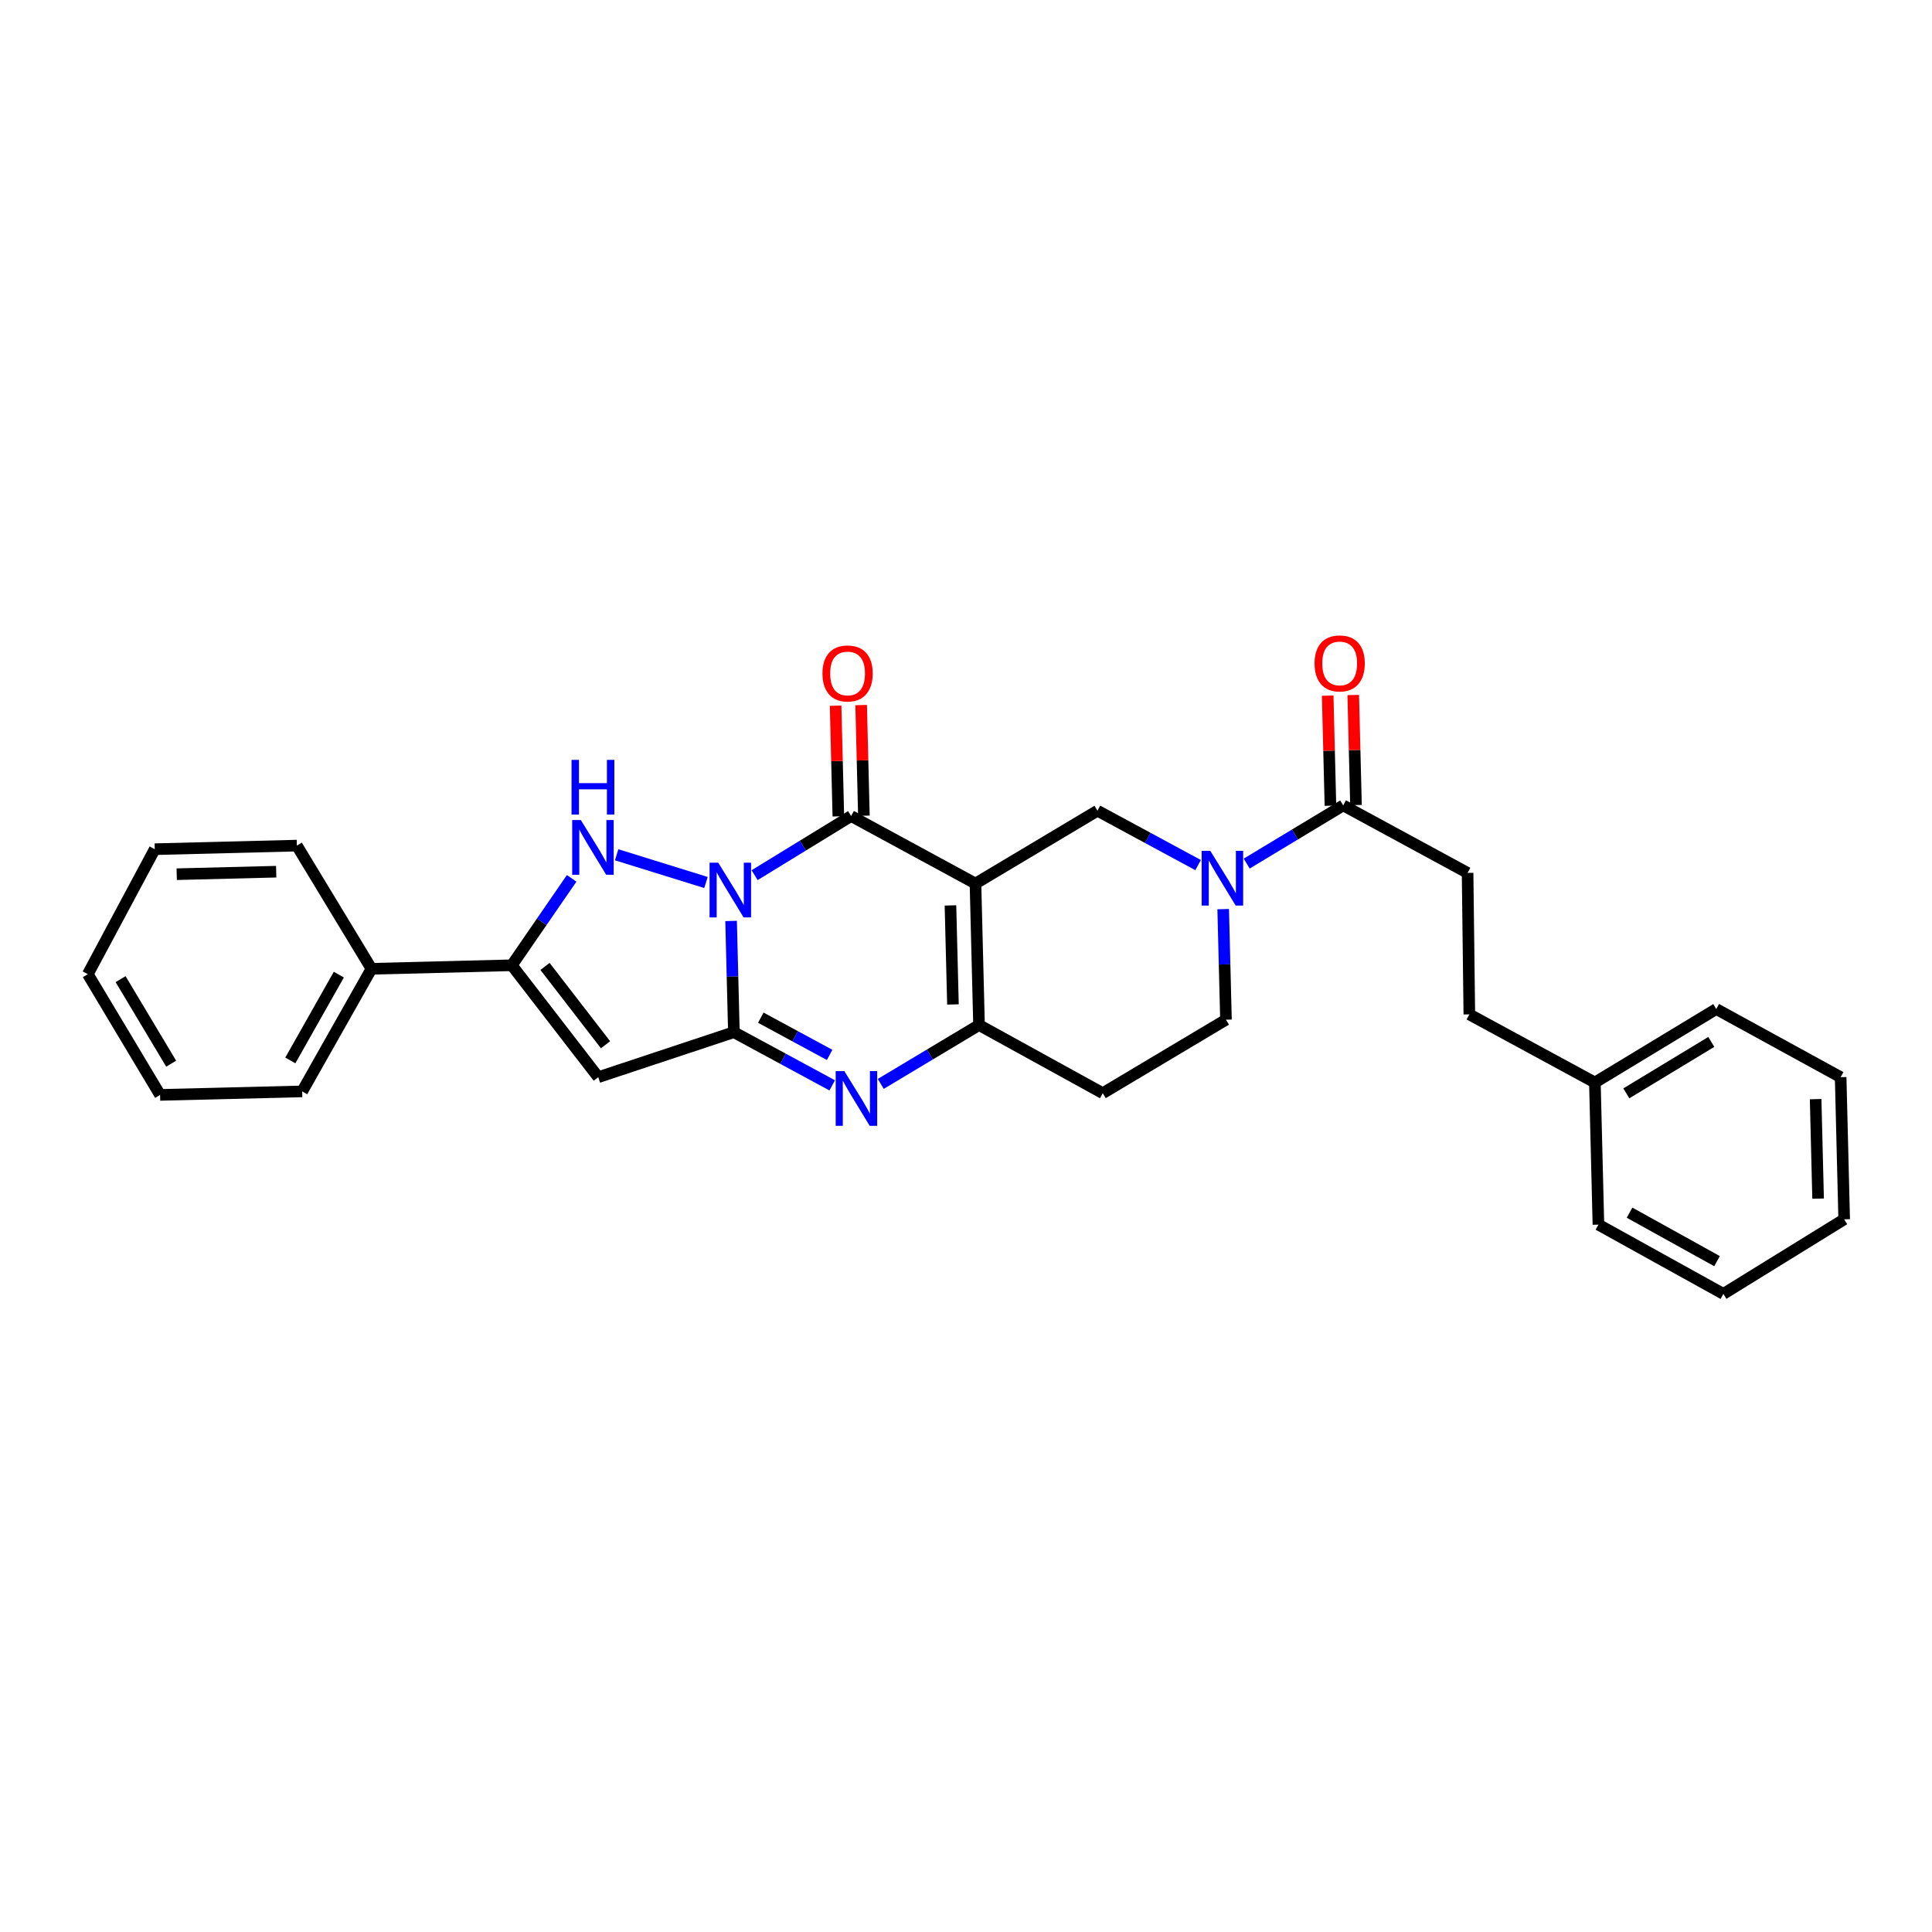 <?xml version='1.0' encoding='iso-8859-1'?>
<svg version='1.1' baseProfile='full'
              xmlns='http://www.w3.org/2000/svg'
                      xmlns:rdkit='http://www.rdkit.org/xml'
                      xmlns:xlink='http://www.w3.org/1999/xlink'
                  xml:space='preserve'
width='1000px' height='1000px' viewBox='0 0 1000 1000'>
<!-- END OF HEADER -->
<rect style='opacity:1.0;fill:#FFFFFF;stroke:none' width='1000' height='1000' x='0' y='0'> </rect>
<path class='bond-1' d='M 378.414,476.688 L 379.136,505.47' style='fill:none;fill-rule:evenodd;stroke:#0000FF;stroke-width:6px;stroke-linecap:butt;stroke-linejoin:miter;stroke-opacity:1' />
<path class='bond-1' d='M 379.136,505.47 L 379.858,534.252' style='fill:none;fill-rule:evenodd;stroke:#000000;stroke-width:6px;stroke-linecap:butt;stroke-linejoin:miter;stroke-opacity:1' />
<path class='bond-2' d='M 390.587,452.984 L 415.563,437.681' style='fill:none;fill-rule:evenodd;stroke:#0000FF;stroke-width:6px;stroke-linecap:butt;stroke-linejoin:miter;stroke-opacity:1' />
<path class='bond-2' d='M 415.563,437.681 L 440.539,422.377' style='fill:none;fill-rule:evenodd;stroke:#000000;stroke-width:6px;stroke-linecap:butt;stroke-linejoin:miter;stroke-opacity:1' />
<path class='bond-3' d='M 365.412,456.778 L 319.175,442.433' style='fill:none;fill-rule:evenodd;stroke:#0000FF;stroke-width:6px;stroke-linecap:butt;stroke-linejoin:miter;stroke-opacity:1' />
<path class='bond-0' d='M 504.902,457.322 L 440.539,422.377' style='fill:none;fill-rule:evenodd;stroke:#000000;stroke-width:6px;stroke-linecap:butt;stroke-linejoin:miter;stroke-opacity:1' />
<path class='bond-6' d='M 504.902,457.322 L 506.746,530.555' style='fill:none;fill-rule:evenodd;stroke:#000000;stroke-width:6px;stroke-linecap:butt;stroke-linejoin:miter;stroke-opacity:1' />
<path class='bond-6' d='M 491.954,468.64 L 493.246,519.903' style='fill:none;fill-rule:evenodd;stroke:#000000;stroke-width:6px;stroke-linecap:butt;stroke-linejoin:miter;stroke-opacity:1' />
<path class='bond-9' d='M 504.902,457.322 L 568.037,419.621' style='fill:none;fill-rule:evenodd;stroke:#000000;stroke-width:6px;stroke-linecap:butt;stroke-linejoin:miter;stroke-opacity:1' />
<path class='bond-4' d='M 379.858,534.252 L 405.305,548.019' style='fill:none;fill-rule:evenodd;stroke:#000000;stroke-width:6px;stroke-linecap:butt;stroke-linejoin:miter;stroke-opacity:1' />
<path class='bond-4' d='M 405.305,548.019 L 430.752,561.786' style='fill:none;fill-rule:evenodd;stroke:#0000FF;stroke-width:6px;stroke-linecap:butt;stroke-linejoin:miter;stroke-opacity:1' />
<path class='bond-4' d='M 393.786,526.747 L 411.599,536.384' style='fill:none;fill-rule:evenodd;stroke:#000000;stroke-width:6px;stroke-linecap:butt;stroke-linejoin:miter;stroke-opacity:1' />
<path class='bond-4' d='M 411.599,536.384 L 429.412,546.021' style='fill:none;fill-rule:evenodd;stroke:#0000FF;stroke-width:6px;stroke-linecap:butt;stroke-linejoin:miter;stroke-opacity:1' />
<path class='bond-5' d='M 379.858,534.252 L 309.66,557.548' style='fill:none;fill-rule:evenodd;stroke:#000000;stroke-width:6px;stroke-linecap:butt;stroke-linejoin:miter;stroke-opacity:1' />
<path class='bond-12' d='M 447.151,422.214 L 446.442,393.577' style='fill:none;fill-rule:evenodd;stroke:#000000;stroke-width:6px;stroke-linecap:butt;stroke-linejoin:miter;stroke-opacity:1' />
<path class='bond-12' d='M 446.442,393.577 L 445.732,364.941' style='fill:none;fill-rule:evenodd;stroke:#FF0000;stroke-width:6px;stroke-linecap:butt;stroke-linejoin:miter;stroke-opacity:1' />
<path class='bond-12' d='M 433.927,422.541 L 433.218,393.905' style='fill:none;fill-rule:evenodd;stroke:#000000;stroke-width:6px;stroke-linecap:butt;stroke-linejoin:miter;stroke-opacity:1' />
<path class='bond-12' d='M 433.218,393.905 L 432.508,365.269' style='fill:none;fill-rule:evenodd;stroke:#FF0000;stroke-width:6px;stroke-linecap:butt;stroke-linejoin:miter;stroke-opacity:1' />
<path class='bond-7' d='M 295.883,454.637 L 280.401,477.13' style='fill:none;fill-rule:evenodd;stroke:#0000FF;stroke-width:6px;stroke-linecap:butt;stroke-linejoin:miter;stroke-opacity:1' />
<path class='bond-7' d='M 280.401,477.13 L 264.919,499.623' style='fill:none;fill-rule:evenodd;stroke:#000000;stroke-width:6px;stroke-linecap:butt;stroke-linejoin:miter;stroke-opacity:1' />
<path class='bond-30' d='M 455.884,561.029 L 481.315,545.792' style='fill:none;fill-rule:evenodd;stroke:#0000FF;stroke-width:6px;stroke-linecap:butt;stroke-linejoin:miter;stroke-opacity:1' />
<path class='bond-30' d='M 481.315,545.792 L 506.746,530.555' style='fill:none;fill-rule:evenodd;stroke:#000000;stroke-width:6px;stroke-linecap:butt;stroke-linejoin:miter;stroke-opacity:1' />
<path class='bond-29' d='M 309.66,557.548 L 264.919,499.623' style='fill:none;fill-rule:evenodd;stroke:#000000;stroke-width:6px;stroke-linecap:butt;stroke-linejoin:miter;stroke-opacity:1' />
<path class='bond-29' d='M 313.418,540.773 L 282.099,500.226' style='fill:none;fill-rule:evenodd;stroke:#000000;stroke-width:6px;stroke-linecap:butt;stroke-linejoin:miter;stroke-opacity:1' />
<path class='bond-11' d='M 506.746,530.555 L 570.793,565.831' style='fill:none;fill-rule:evenodd;stroke:#000000;stroke-width:6px;stroke-linecap:butt;stroke-linejoin:miter;stroke-opacity:1' />
<path class='bond-14' d='M 264.919,499.623 L 192.274,501.453' style='fill:none;fill-rule:evenodd;stroke:#000000;stroke-width:6px;stroke-linecap:butt;stroke-linejoin:miter;stroke-opacity:1' />
<path class='bond-8' d='M 620.138,447.771 L 594.088,433.696' style='fill:none;fill-rule:evenodd;stroke:#0000FF;stroke-width:6px;stroke-linecap:butt;stroke-linejoin:miter;stroke-opacity:1' />
<path class='bond-8' d='M 594.088,433.696 L 568.037,419.621' style='fill:none;fill-rule:evenodd;stroke:#000000;stroke-width:6px;stroke-linecap:butt;stroke-linejoin:miter;stroke-opacity:1' />
<path class='bond-10' d='M 645.282,446.99 L 670.262,431.928' style='fill:none;fill-rule:evenodd;stroke:#0000FF;stroke-width:6px;stroke-linecap:butt;stroke-linejoin:miter;stroke-opacity:1' />
<path class='bond-10' d='M 670.262,431.928 L 695.242,416.866' style='fill:none;fill-rule:evenodd;stroke:#000000;stroke-width:6px;stroke-linecap:butt;stroke-linejoin:miter;stroke-opacity:1' />
<path class='bond-13' d='M 633.119,470.557 L 633.84,499.178' style='fill:none;fill-rule:evenodd;stroke:#0000FF;stroke-width:6px;stroke-linecap:butt;stroke-linejoin:miter;stroke-opacity:1' />
<path class='bond-13' d='M 633.84,499.178 L 634.561,527.799' style='fill:none;fill-rule:evenodd;stroke:#000000;stroke-width:6px;stroke-linecap:butt;stroke-linejoin:miter;stroke-opacity:1' />
<path class='bond-15' d='M 701.854,416.701 L 701.146,388.219' style='fill:none;fill-rule:evenodd;stroke:#000000;stroke-width:6px;stroke-linecap:butt;stroke-linejoin:miter;stroke-opacity:1' />
<path class='bond-15' d='M 701.146,388.219 L 700.437,359.737' style='fill:none;fill-rule:evenodd;stroke:#FF0000;stroke-width:6px;stroke-linecap:butt;stroke-linejoin:miter;stroke-opacity:1' />
<path class='bond-15' d='M 688.63,417.03 L 687.921,388.548' style='fill:none;fill-rule:evenodd;stroke:#000000;stroke-width:6px;stroke-linecap:butt;stroke-linejoin:miter;stroke-opacity:1' />
<path class='bond-15' d='M 687.921,388.548 L 687.213,360.066' style='fill:none;fill-rule:evenodd;stroke:#FF0000;stroke-width:6px;stroke-linecap:butt;stroke-linejoin:miter;stroke-opacity:1' />
<path class='bond-16' d='M 695.242,416.866 L 759.62,451.81' style='fill:none;fill-rule:evenodd;stroke:#000000;stroke-width:6px;stroke-linecap:butt;stroke-linejoin:miter;stroke-opacity:1' />
<path class='bond-31' d='M 570.793,565.831 L 634.561,527.799' style='fill:none;fill-rule:evenodd;stroke:#000000;stroke-width:6px;stroke-linecap:butt;stroke-linejoin:miter;stroke-opacity:1' />
<path class='bond-19' d='M 192.274,501.453 L 156.41,564.905' style='fill:none;fill-rule:evenodd;stroke:#000000;stroke-width:6px;stroke-linecap:butt;stroke-linejoin:miter;stroke-opacity:1' />
<path class='bond-19' d='M 175.378,504.462 L 150.274,548.878' style='fill:none;fill-rule:evenodd;stroke:#000000;stroke-width:6px;stroke-linecap:butt;stroke-linejoin:miter;stroke-opacity:1' />
<path class='bond-20' d='M 192.274,501.453 L 153.654,437.685' style='fill:none;fill-rule:evenodd;stroke:#000000;stroke-width:6px;stroke-linecap:butt;stroke-linejoin:miter;stroke-opacity:1' />
<path class='bond-17' d='M 759.62,451.81 L 760.523,525.043' style='fill:none;fill-rule:evenodd;stroke:#000000;stroke-width:6px;stroke-linecap:butt;stroke-linejoin:miter;stroke-opacity:1' />
<path class='bond-18' d='M 760.523,525.043 L 825.511,560.304' style='fill:none;fill-rule:evenodd;stroke:#000000;stroke-width:6px;stroke-linecap:butt;stroke-linejoin:miter;stroke-opacity:1' />
<path class='bond-21' d='M 825.511,560.304 L 888.338,522.273' style='fill:none;fill-rule:evenodd;stroke:#000000;stroke-width:6px;stroke-linecap:butt;stroke-linejoin:miter;stroke-opacity:1' />
<path class='bond-21' d='M 841.785,565.916 L 885.764,539.294' style='fill:none;fill-rule:evenodd;stroke:#000000;stroke-width:6px;stroke-linecap:butt;stroke-linejoin:miter;stroke-opacity:1' />
<path class='bond-22' d='M 825.511,560.304 L 827.341,633.868' style='fill:none;fill-rule:evenodd;stroke:#000000;stroke-width:6px;stroke-linecap:butt;stroke-linejoin:miter;stroke-opacity:1' />
<path class='bond-24' d='M 156.41,564.905 L 82.854,566.72' style='fill:none;fill-rule:evenodd;stroke:#000000;stroke-width:6px;stroke-linecap:butt;stroke-linejoin:miter;stroke-opacity:1' />
<path class='bond-23' d='M 153.654,437.685 L 80.098,439.537' style='fill:none;fill-rule:evenodd;stroke:#000000;stroke-width:6px;stroke-linecap:butt;stroke-linejoin:miter;stroke-opacity:1' />
<path class='bond-23' d='M 142.954,451.187 L 91.464,452.484' style='fill:none;fill-rule:evenodd;stroke:#000000;stroke-width:6px;stroke-linecap:butt;stroke-linejoin:miter;stroke-opacity:1' />
<path class='bond-25' d='M 888.338,522.273 L 952.716,557.548' style='fill:none;fill-rule:evenodd;stroke:#000000;stroke-width:6px;stroke-linecap:butt;stroke-linejoin:miter;stroke-opacity:1' />
<path class='bond-26' d='M 827.341,633.868 L 892.02,669.717' style='fill:none;fill-rule:evenodd;stroke:#000000;stroke-width:6px;stroke-linecap:butt;stroke-linejoin:miter;stroke-opacity:1' />
<path class='bond-26' d='M 843.455,627.675 L 888.731,652.769' style='fill:none;fill-rule:evenodd;stroke:#000000;stroke-width:6px;stroke-linecap:butt;stroke-linejoin:miter;stroke-opacity:1' />
<path class='bond-27' d='M 80.098,439.537 L 45.455,504.224' style='fill:none;fill-rule:evenodd;stroke:#000000;stroke-width:6px;stroke-linecap:butt;stroke-linejoin:miter;stroke-opacity:1' />
<path class='bond-32' d='M 82.854,566.72 L 45.455,504.224' style='fill:none;fill-rule:evenodd;stroke:#000000;stroke-width:6px;stroke-linecap:butt;stroke-linejoin:miter;stroke-opacity:1' />
<path class='bond-32' d='M 88.595,550.553 L 62.416,506.805' style='fill:none;fill-rule:evenodd;stroke:#000000;stroke-width:6px;stroke-linecap:butt;stroke-linejoin:miter;stroke-opacity:1' />
<path class='bond-33' d='M 952.716,557.548 L 954.545,631.112' style='fill:none;fill-rule:evenodd;stroke:#000000;stroke-width:6px;stroke-linecap:butt;stroke-linejoin:miter;stroke-opacity:1' />
<path class='bond-33' d='M 939.766,568.912 L 941.047,620.406' style='fill:none;fill-rule:evenodd;stroke:#000000;stroke-width:6px;stroke-linecap:butt;stroke-linejoin:miter;stroke-opacity:1' />
<path class='bond-28' d='M 892.02,669.717 L 954.545,631.112' style='fill:none;fill-rule:evenodd;stroke:#000000;stroke-width:6px;stroke-linecap:butt;stroke-linejoin:miter;stroke-opacity:1' />
<path  class='atom-0' d='M 371.753 446.528
L 381.033 461.528
Q 381.953 463.008, 383.433 465.688
Q 384.913 468.368, 384.993 468.528
L 384.993 446.528
L 388.753 446.528
L 388.753 474.848
L 384.873 474.848
L 374.913 458.448
Q 373.753 456.528, 372.513 454.328
Q 371.313 452.128, 370.953 451.448
L 370.953 474.848
L 367.273 474.848
L 367.273 446.528
L 371.753 446.528
' fill='#0000FF'/>
<path  class='atom-4' d='M 300.644 424.466
L 309.924 439.466
Q 310.844 440.946, 312.324 443.626
Q 313.804 446.306, 313.884 446.466
L 313.884 424.466
L 317.644 424.466
L 317.644 452.786
L 313.764 452.786
L 303.804 436.386
Q 302.644 434.466, 301.404 432.266
Q 300.204 430.066, 299.844 429.386
L 299.844 452.786
L 296.164 452.786
L 296.164 424.466
L 300.644 424.466
' fill='#0000FF'/>
<path  class='atom-4' d='M 295.824 393.314
L 299.664 393.314
L 299.664 405.354
L 314.144 405.354
L 314.144 393.314
L 317.984 393.314
L 317.984 421.634
L 314.144 421.634
L 314.144 408.554
L 299.664 408.554
L 299.664 421.634
L 295.824 421.634
L 295.824 393.314
' fill='#0000FF'/>
<path  class='atom-5' d='M 437.035 554.412
L 446.315 569.412
Q 447.235 570.892, 448.715 573.572
Q 450.195 576.252, 450.275 576.412
L 450.275 554.412
L 454.035 554.412
L 454.035 582.732
L 450.155 582.732
L 440.195 566.332
Q 439.035 564.412, 437.795 562.212
Q 436.595 560.012, 436.235 559.332
L 436.235 582.732
L 432.555 582.732
L 432.555 554.412
L 437.035 554.412
' fill='#0000FF'/>
<path  class='atom-9' d='M 626.456 440.406
L 635.736 455.406
Q 636.656 456.886, 638.136 459.566
Q 639.616 462.246, 639.696 462.406
L 639.696 440.406
L 643.456 440.406
L 643.456 468.726
L 639.576 468.726
L 629.616 452.326
Q 628.456 450.406, 627.216 448.206
Q 626.016 446.006, 625.656 445.326
L 625.656 468.726
L 621.976 468.726
L 621.976 440.406
L 626.456 440.406
' fill='#0000FF'/>
<path  class='atom-13' d='M 425.709 348.577
Q 425.709 341.777, 429.069 337.977
Q 432.429 334.177, 438.709 334.177
Q 444.989 334.177, 448.349 337.977
Q 451.709 341.777, 451.709 348.577
Q 451.709 355.457, 448.309 359.377
Q 444.909 363.257, 438.709 363.257
Q 432.469 363.257, 429.069 359.377
Q 425.709 355.497, 425.709 348.577
M 438.709 360.057
Q 443.029 360.057, 445.349 357.177
Q 447.709 354.257, 447.709 348.577
Q 447.709 343.017, 445.349 340.217
Q 443.029 337.377, 438.709 337.377
Q 434.389 337.377, 432.029 340.177
Q 429.709 342.977, 429.709 348.577
Q 429.709 354.297, 432.029 357.177
Q 434.389 360.057, 438.709 360.057
' fill='#FF0000'/>
<path  class='atom-16' d='M 680.412 343.382
Q 680.412 336.582, 683.772 332.782
Q 687.132 328.982, 693.412 328.982
Q 699.692 328.982, 703.052 332.782
Q 706.412 336.582, 706.412 343.382
Q 706.412 350.262, 703.012 354.182
Q 699.612 358.062, 693.412 358.062
Q 687.172 358.062, 683.772 354.182
Q 680.412 350.302, 680.412 343.382
M 693.412 354.862
Q 697.732 354.862, 700.052 351.982
Q 702.412 349.062, 702.412 343.382
Q 702.412 337.822, 700.052 335.022
Q 697.732 332.182, 693.412 332.182
Q 689.092 332.182, 686.732 334.982
Q 684.412 337.782, 684.412 343.382
Q 684.412 349.102, 686.732 351.982
Q 689.092 354.862, 693.412 354.862
' fill='#FF0000'/>
</svg>
